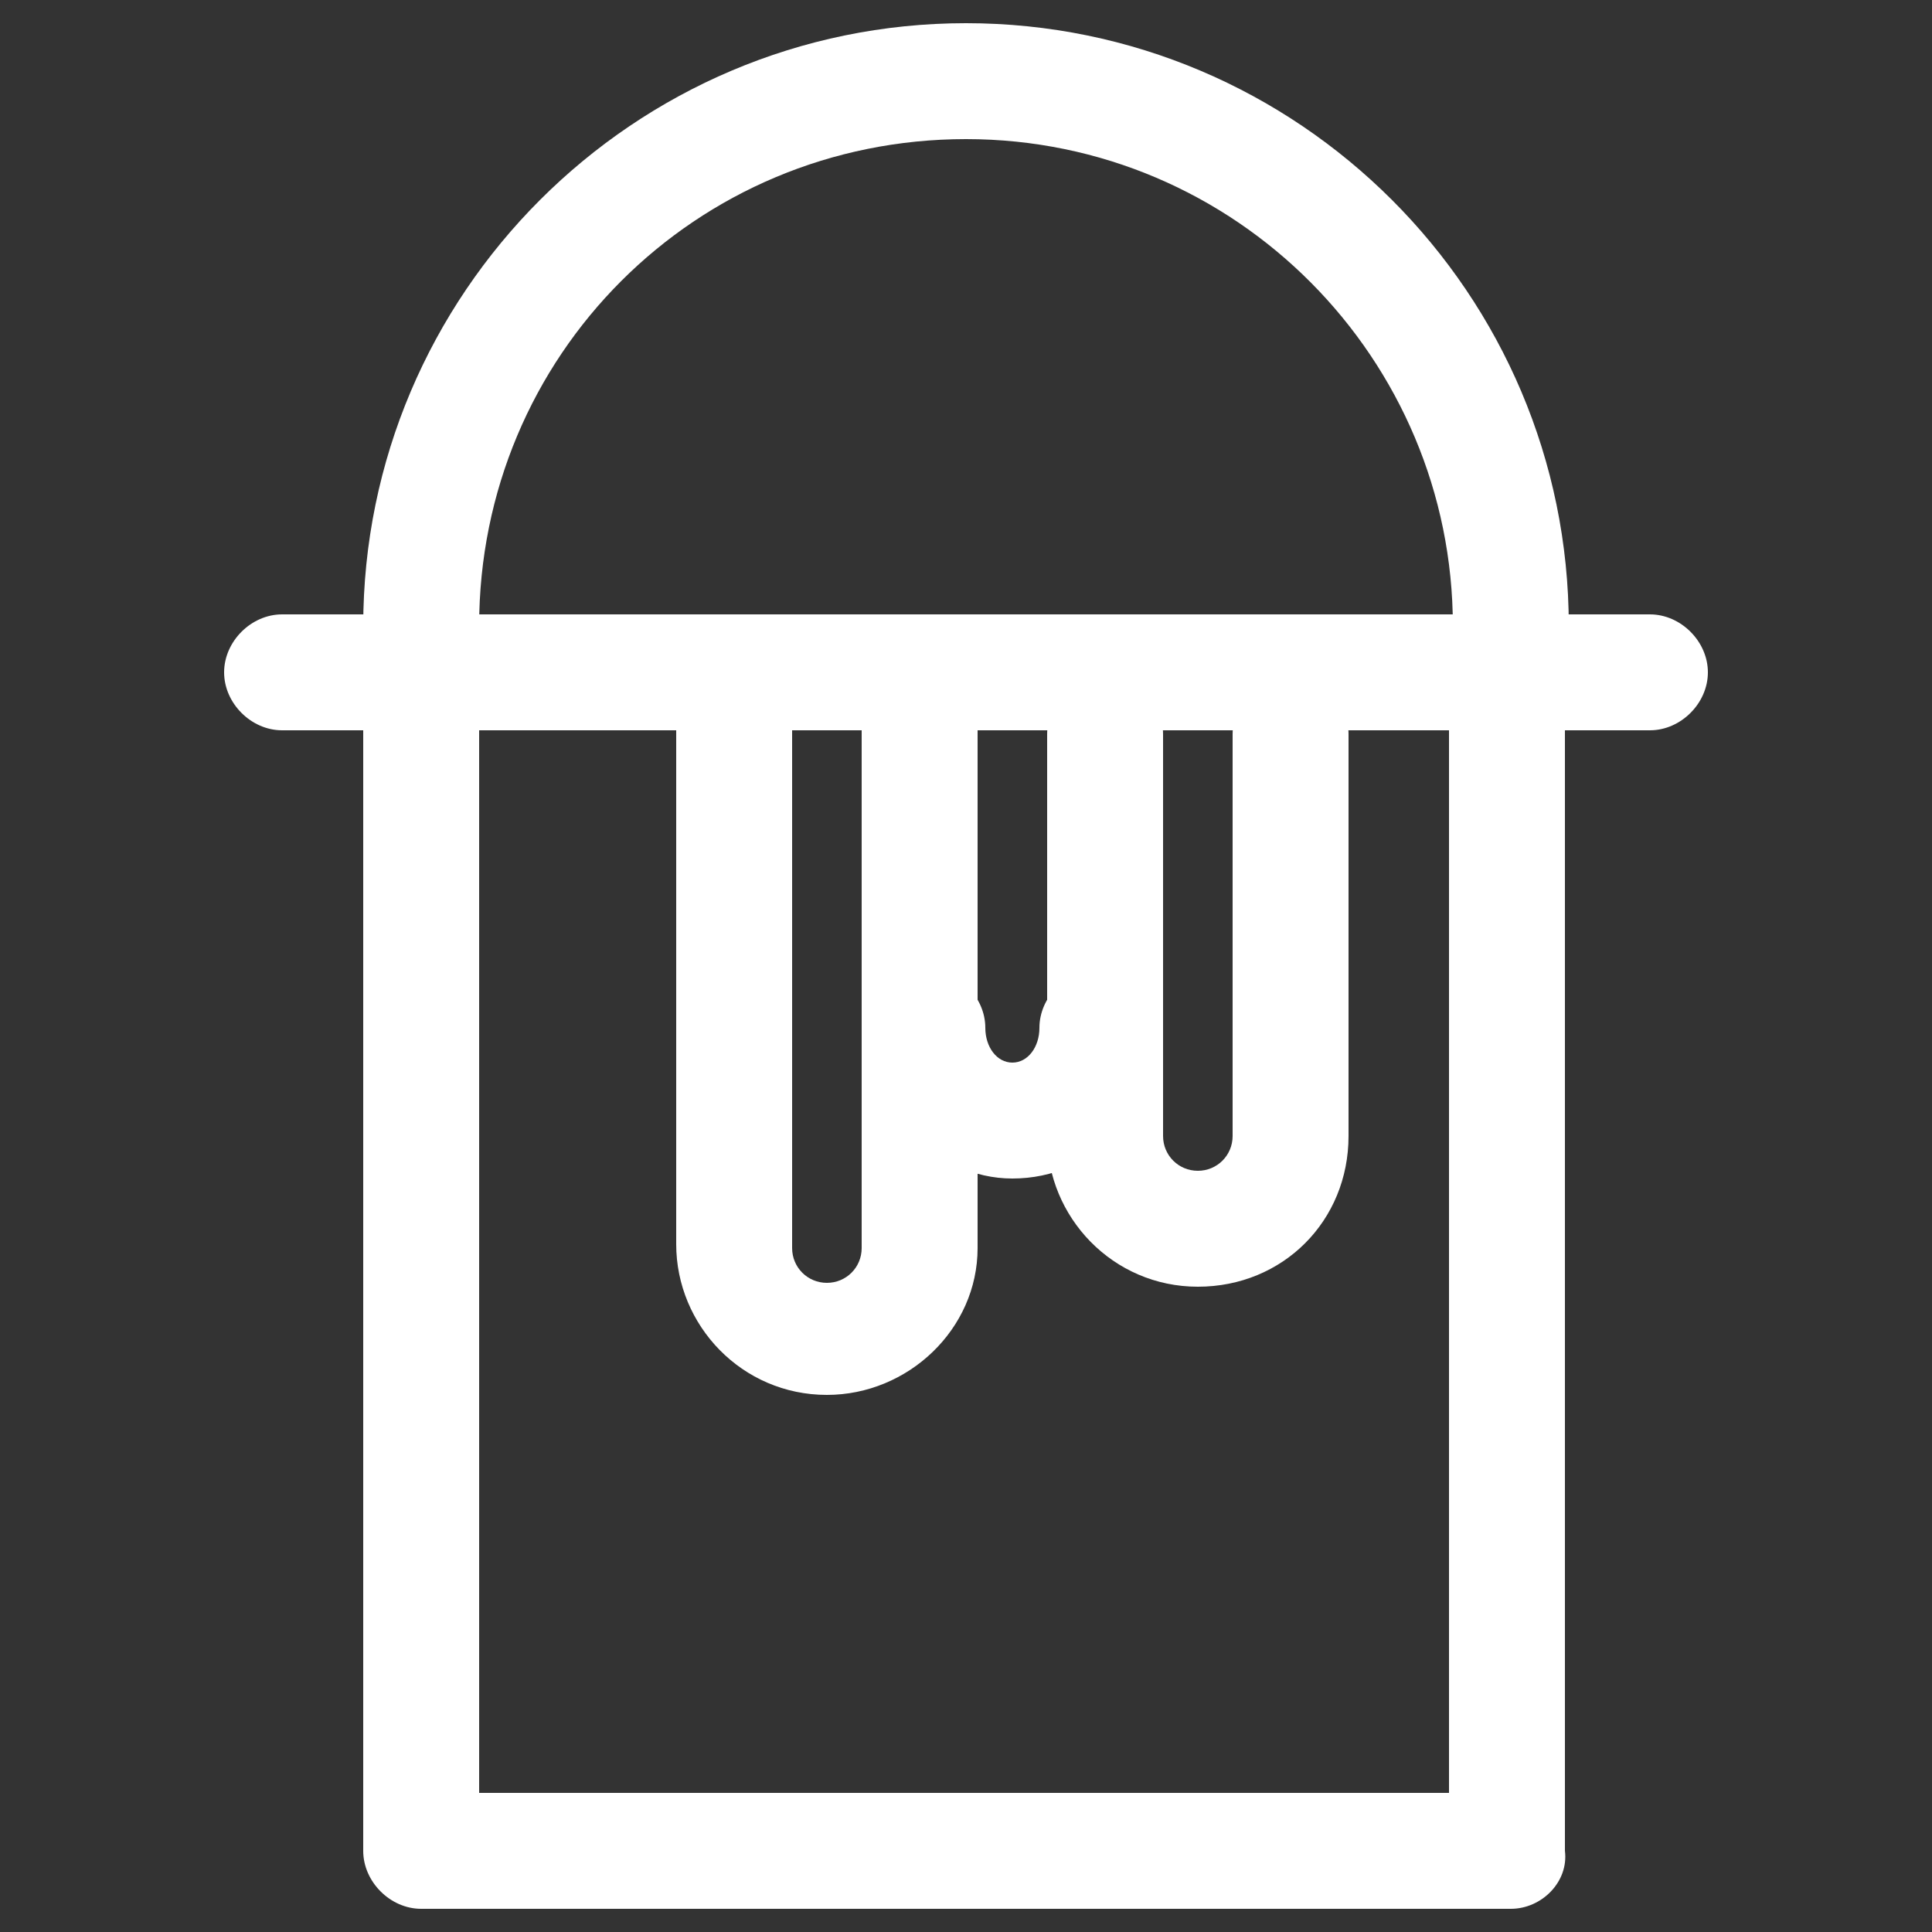 <?xml version="1.0" encoding="utf-8"?>
<!-- Generator: Adobe Illustrator 22.0.1, SVG Export Plug-In . SVG Version: 6.00 Build 0)  -->
<svg version="1.1" id="圖層_2" xmlns="http://www.w3.org/2000/svg" xmlns:xlink="http://www.w3.org/1999/xlink" x="0px" y="0px"
	 width="50px" height="50px" viewBox="0 0 50 50" style="enable-background:new 0 0 50 50;" xml:space="preserve">
<rect x="0" y="0" width="50" height="50" fill="#333333" stroke="none"/>
<style type="text/css">
	.st0{fill:#FFFFFF;}
	.st1{fill:none;stroke:#FFFFFF;stroke-width:3;stroke-linecap:round;stroke-linejoin:round;stroke-miterlimit:10;}
</style>
<g>
	<g>
		<g>
			<g>
				<path class="st0" d="M42.7,18.9H7.3c-0.8,0-1.5-0.7-1.5-1.5s0.7-1.5,1.5-1.5h35.4c0.8,0,1.5,0.7,1.5,1.5S43.5,18.9,42.7,18.9z"
					/>
			</g>
			<g>
				<g>
					<path class="st0" d="M39.1,49.4H10.9c-0.8,0-1.5-0.7-1.5-1.5V17.4c0-0.8,0.7-1.5,1.5-1.5s1.5,0.7,1.5,1.5v29h25.1v-29
						c0-0.8,0.7-1.5,1.5-1.5s1.5,0.7,1.5,1.5v30.5C40.6,48.7,39.9,49.4,39.1,49.4z"/>
				</g>
				<g>
					<path class="st0" d="M21.4,36.1c-2.2,0-3.9-1.8-3.9-3.9V18.2c0-0.8,0.7-1.5,1.5-1.5s1.5,0.7,1.5,1.5v14.1
						c0,0.5,0.4,0.9,0.9,0.9s0.9-0.4,0.9-0.9V18.2c0-0.8,0.7-1.5,1.5-1.5s1.5,0.7,1.5,1.5v14.1C25.3,34.4,23.5,36.1,21.4,36.1z"/>
				</g>
				<g>
					<path class="st0" d="M26.2,30.5c-2,0-3.7-1.8-3.7-3.9c0-0.8,0.7-1.5,1.5-1.5s1.5,0.7,1.5,1.5c0,0.5,0.3,0.9,0.7,0.9
						c0.4,0,0.7-0.4,0.7-0.9c0-0.8,0.7-1.5,1.5-1.5s1.5,0.7,1.5,1.5C29.9,28.8,28.3,30.5,26.2,30.5z"/>
				</g>
				<g>
					<path class="st0" d="M31,33.3c-2.2,0-3.9-1.8-3.9-3.9V19c0-0.8,0.7-1.5,1.5-1.5s1.5,0.7,1.5,1.5v10.4c0,0.5,0.4,0.9,0.9,0.9
						s0.9-0.4,0.9-0.9V19c0-0.8,0.7-1.5,1.5-1.5s1.5,0.7,1.5,1.5v10.4C34.9,31.6,33.2,33.3,31,33.3z"/>
				</g>
			</g>
			<g>
				<path class="st1" d="M25,10.5"/>
			</g>
			<g>
				<path class="st0" d="M39.1,17.7c-0.8,0-1.5-0.7-1.5-1.5c0-6.9-5.6-12.6-12.6-12.6S12.4,9.2,12.4,16.2c0,0.8-0.7,1.5-1.5,1.5
					S9.4,17,9.4,16.2c0-8.6,7-15.6,15.6-15.6s15.6,7,15.6,15.6C40.6,17,39.9,17.7,39.1,17.7z"/>
			</g>
		</g>
	</g>
</g>
</svg>
